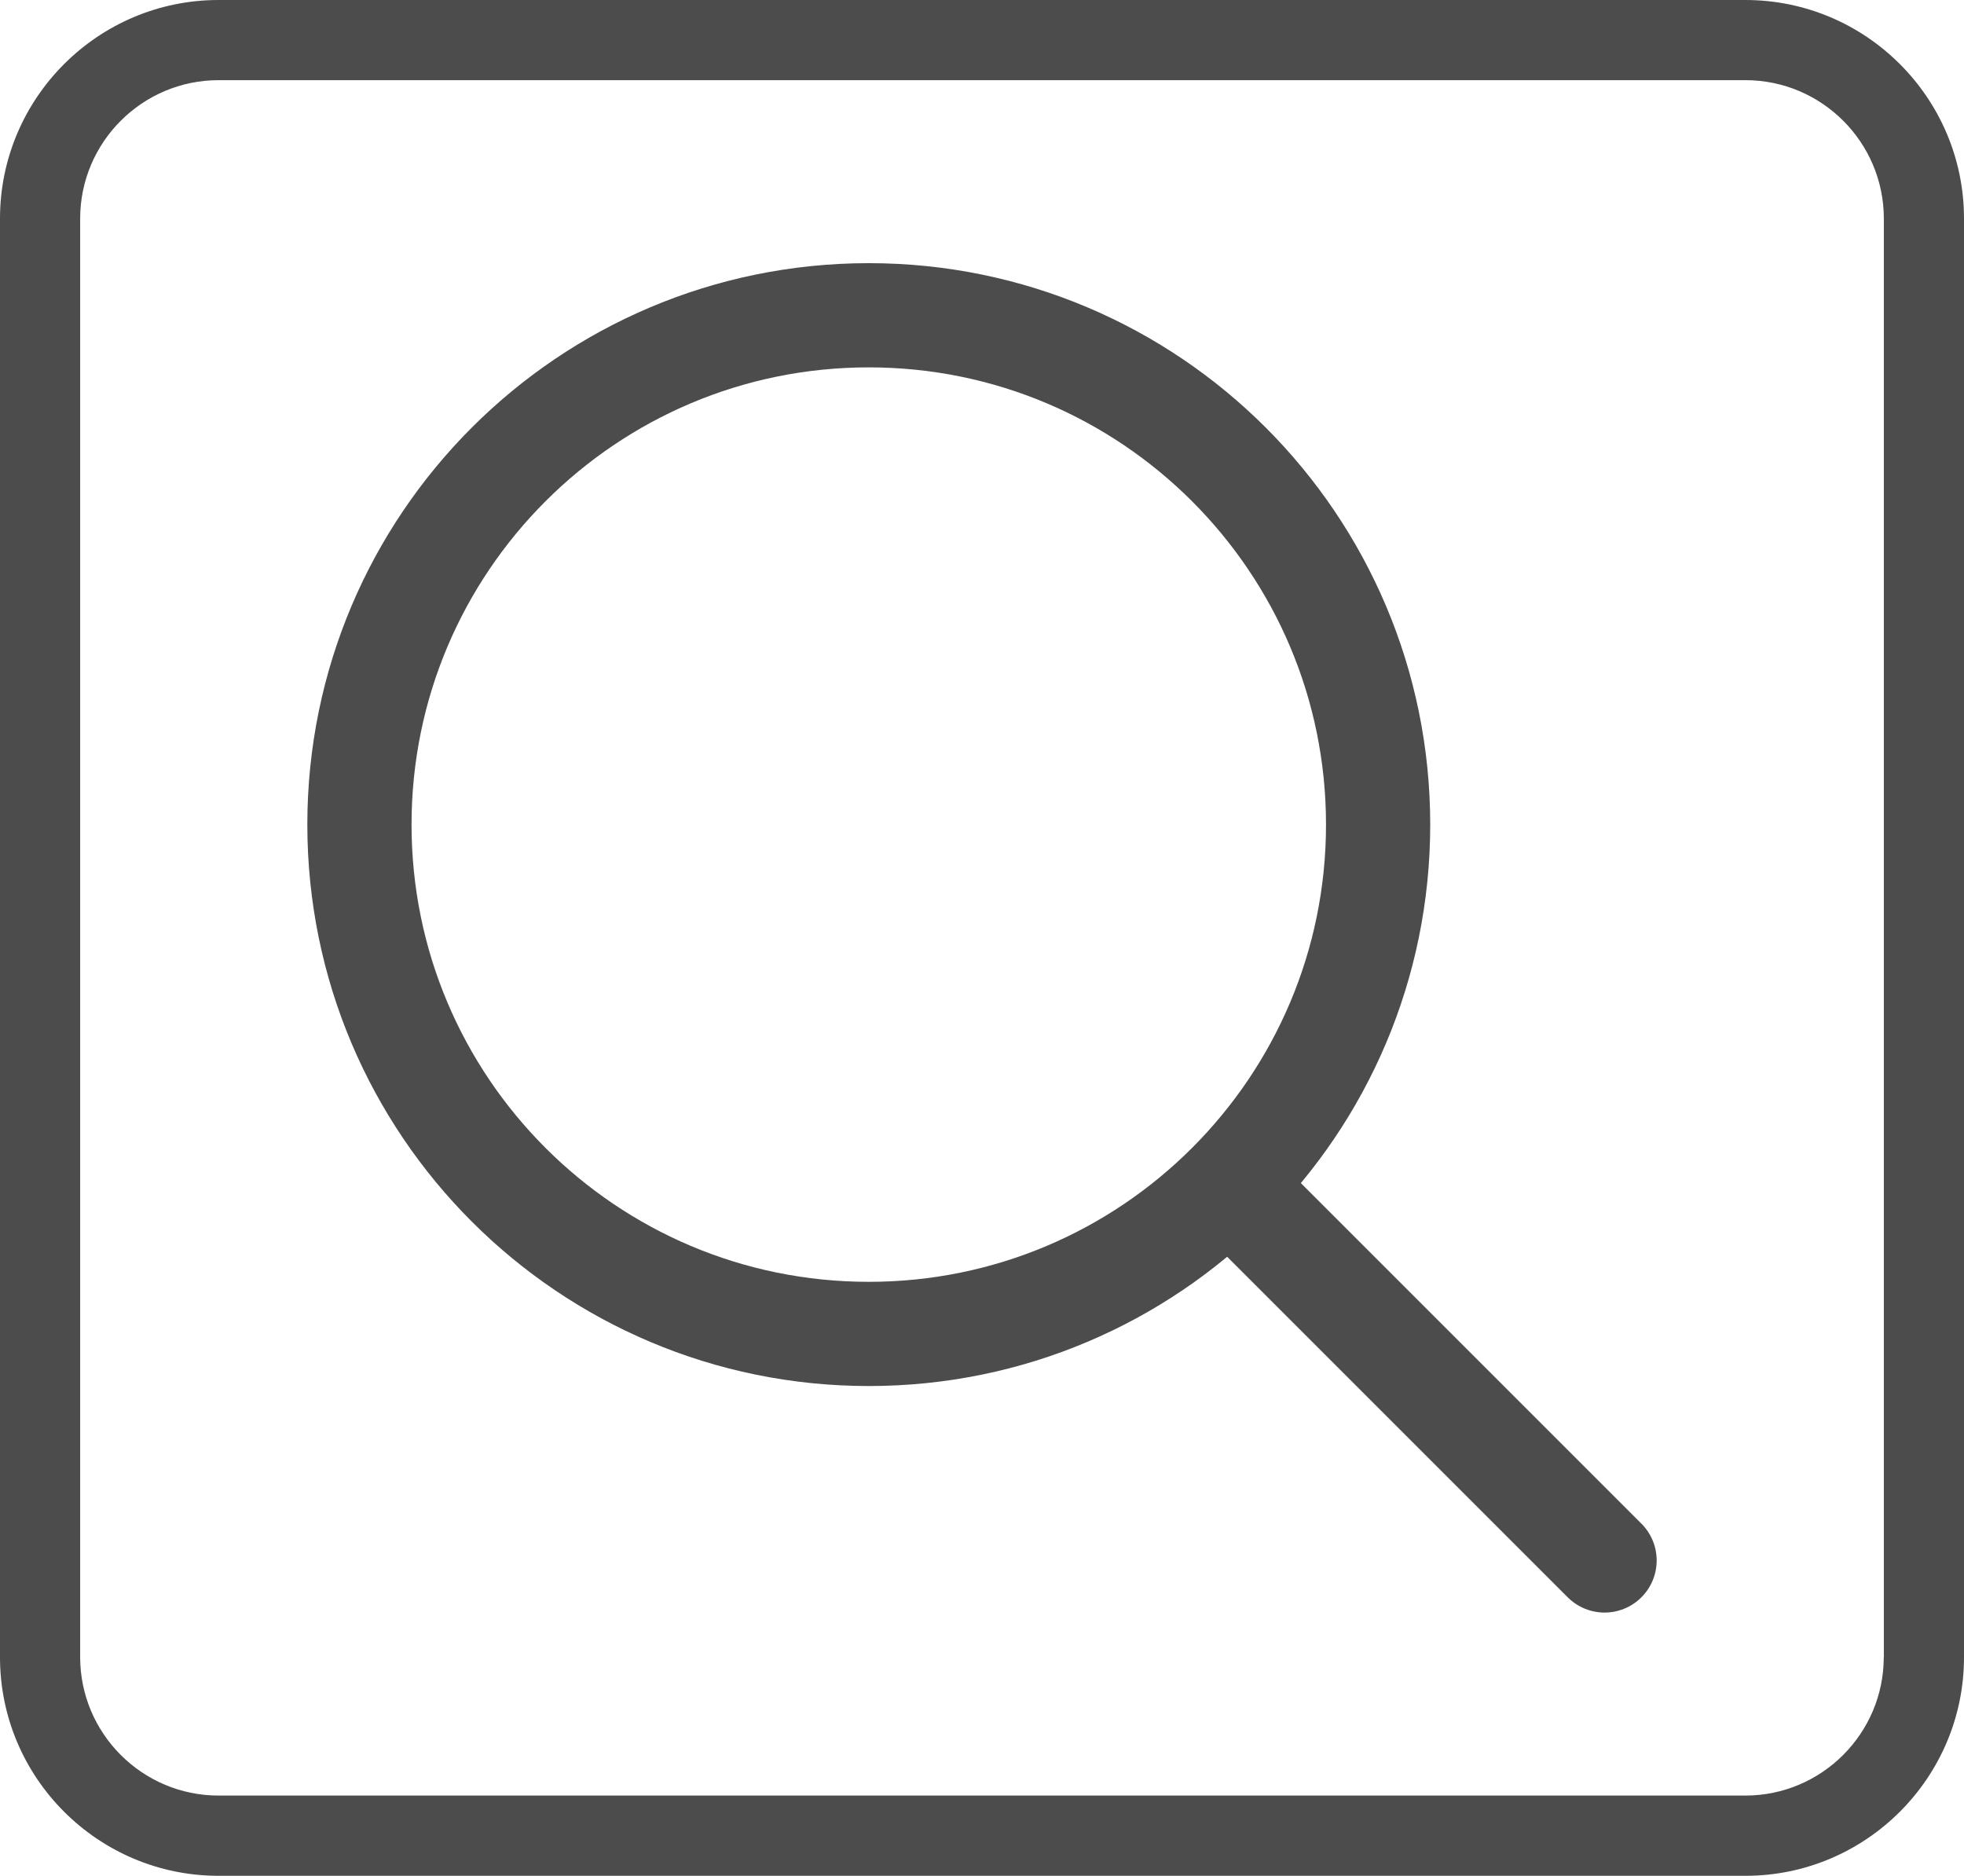 <?xml version="1.0" encoding="UTF-8"?><svg id="Layer_1" xmlns="http://www.w3.org/2000/svg" viewBox="0 0 245.01 234.01"><defs><style>.cls-1{stroke-linecap:round;}.cls-1,.cls-2{fill:none;stroke:#4c4c4c;stroke-miterlimit:10;stroke-width:13px;}.cls-3{fill:#4c4c4c;stroke-width:0px;}</style></defs><path class="cls-3" d="m217.73,0H27.27C12.23,0,0,12.23,0,27.27v179.47c0,15.04,12.23,27.27,27.27,27.27h190.47c15.03,0,27.27-12.23,27.27-27.27V27.27c0-15.03-12.23-27.27-27.27-27.27h-.01Zm17.27,206.73c0,9.52-7.75,17.27-17.27,17.27H27.27c-9.52,0-17.27-7.75-17.27-17.27V27.27c0-9.52,7.75-17.27,17.27-17.27h190.47c9.52,0,17.27,7.75,17.27,17.27v179.47h-.01Z"/><path class="cls-2" d="m108.38,39.33c-35.09,0-63.54,28.45-63.54,63.54s28.45,63.54,63.54,63.54,63.54-28.45,63.54-63.54h0c0-35.09-28.45-63.54-63.54-63.54Z"/><line class="cls-1" x1="155.79" y1="150.29" x2="200.17" y2="194.67"/></svg>
